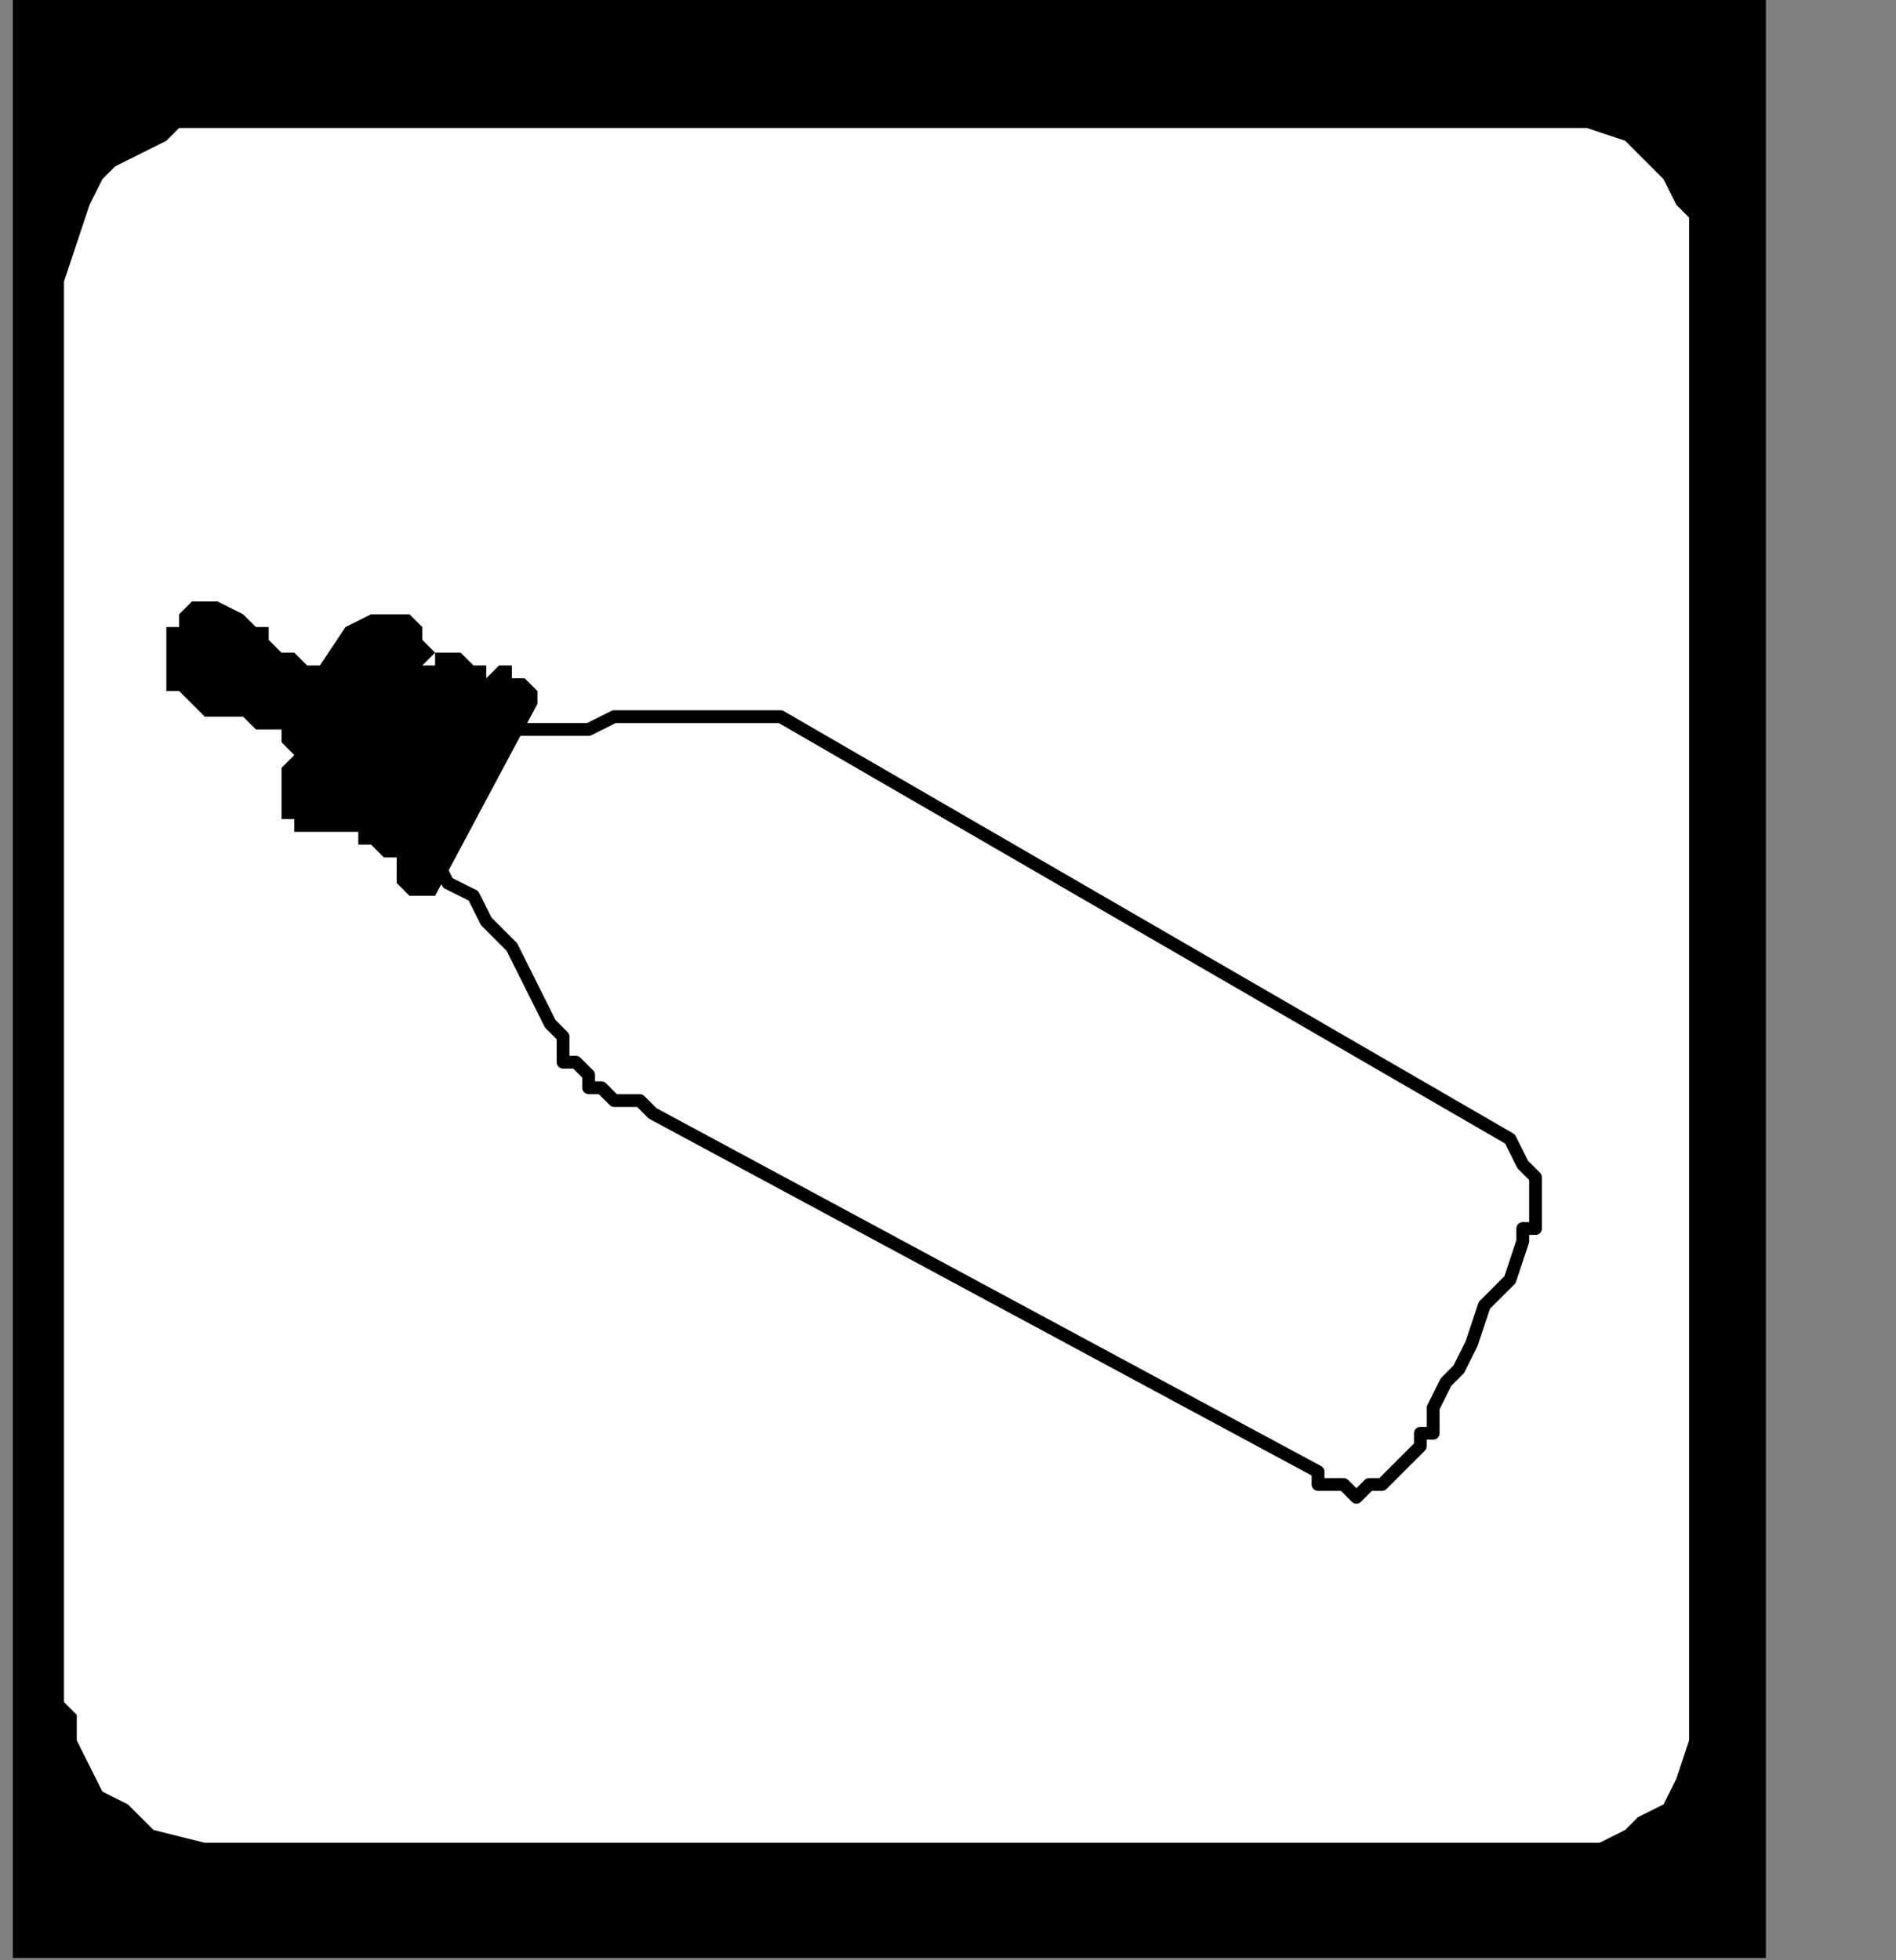 <?xml version="1.0" encoding="UTF-8" standalone="no"?>
<svg
   xmlns:dc="http://purl.org/dc/elements/1.1/"
   xmlns:cc="http://creativecommons.org/ns#"
   xmlns:rdf="http://www.w3.org/1999/02/22-rdf-syntax-ns#"
   xmlns:svg="http://www.w3.org/2000/svg"
   xmlns="http://www.w3.org/2000/svg"
   xmlns:sodipodi="http://sodipodi.sourceforge.net/DTD/sodipodi-0.dtd"
   xmlns:inkscape="http://www.inkscape.org/namespaces/inkscape"
   version="1.0"
   width="31.433mm"
   height="32.491mm"
   id="svg15"
   sodipodi:docname="PD084KBF.WMF">
  <rect width="100%" height="100%" fill="#808080" stroke="none"/>
  <sodipodi:namedview
     pagecolor="#ffffff"
     bordercolor="#666666"
     borderopacity="1"
     objecttolerance="10"
     gridtolerance="10"
     guidetolerance="10"
     inkscape:pageopacity="0"
     inkscape:pageshadow="2"
     inkscape:window-width="640"
     inkscape:window-height="480"
     id="namedview17" />
  <defs
     id="defs3">
    <pattern
       id="WMFhbasepattern"
       patternUnits="userSpaceOnUse"
       width="6"
       height="6"
       x="0"
       y="0" />
  </defs>
  <path
     style="fill:#000000;fill-rule:nonzero;fill-opacity:1;stroke:none;"
     d="  M 0.802,109.839   M 110.649,0   L 0.802,0   L 0.802,122.667   L 110.649,122.667   L 110.649,0   L 110.649,0  z "
     id="path5" />
  <path
     style="fill:#ffffff;fill-rule:nonzero;fill-opacity:1;stroke:none;"
     d="  M -101.829,216.471   M 16.036,115.451   L 97.018,115.451   L 97.018,115.451   L 97.82,115.451   L 97.82,115.451   L 99.423,115.451   L 100.225,115.451   L 101.829,114.649   L 102.631,113.847   L 104.234,113.046   L 105.036,111.442   L 105.838,109.037   L 105.838,105.83   L 105.838,17.638   L 105.838,17.638   L 105.838,16.837   L 105.838,16.035   L 105.838,15.233   L 105.838,13.63   L 105.036,12.828   L 104.234,11.224   L 102.631,9.621   L 101.829,8.819   L 99.423,8.017   L 97.018,8.017   L 97.018,8.017   L 92.207,8.017   L 84.991,8.017   L 74.568,8.017   L 63.342,8.017   L 52.117,8.017   L 40.09,8.017   L 29.667,8.017   L 20.847,8.017   L 15.234,8.017   L 13.631,8.017   L 13.631,8.017   L 12.829,8.017   L 12.829,8.017   L 11.225,8.017   L 10.423,8.819   L 8.82,9.621   L 7.216,10.423   L 6.414,11.224   L 5.613,12.828   L 4.811,15.233   L 4.009,17.638   L 4.009,105.028   L 4.009,105.028   L 4.009,105.83   L 4.009,106.632   L 4.811,107.434   L 4.811,109.037   L 5.613,110.641   L 6.414,112.244   L 8.018,113.046   L 9.622,114.649   L 12.829,115.451   L 16.036,115.451   L 16.036,115.451  z "
     id="path7" />
  <path
     style="fill:#ffffff;fill-rule:nonzero;fill-opacity:1;stroke:none;"
     d="  M -84.189,151.529   M 32.072,44.898   L 32.072,44.898   L 32.072,45.699   L 32.874,45.699   L 33.676,45.699   L 35.279,45.699   L 36.883,45.699   L 38.486,44.898   L 40.09,44.898   L 41.694,44.898   L 42.495,44.898   L 42.495,44.898   L 42.495,44.898   L 44.099,44.898   L 44.901,44.898   L 46.505,44.898   L 46.505,44.898   L 47.306,44.898   L 48.108,44.898   L 48.108,44.898   L 48.108,44.898   L 48.91,44.898   L 48.91,44.898   L 94.613,71.355   L 94.613,71.355   L 95.414,72.959   L 96.216,73.76   L 96.216,74.562   L 96.216,75.364   L 96.216,76.166   L 96.216,76.967   L 96.216,76.967   L 95.414,76.967   L 95.414,77.769   L 95.414,77.769   L 95.414,77.769   L 94.613,80.174   L 93.009,81.778   L 92.207,84.183   L 91.405,85.786   L 90.604,86.588   L 89.802,88.192   L 89.802,88.993   L 89.802,89.795   L 89,89.795   L 89,90.597   L 89,90.597   L 88.198,91.399   L 87.396,92.2   L 86.595,93.002   L 85.793,93.002   L 84.991,93.804   L 84.189,93.002   L 83.387,93.002   L 83.387,93.002   L 82.586,93.002   L 82.586,92.2   L 40.892,69.752   L 40.892,69.752   L 40.892,69.752   L 40.892,69.752   L 40.09,68.95   L 39.288,68.95   L 38.486,68.95   L 37.685,68.148   L 36.883,68.148   L 36.883,67.346   L 36.081,66.545   L 35.279,66.545   L 35.279,66.545   L 35.279,65.743   L 35.279,64.941   L 34.477,64.139   L 33.676,62.536   L 32.874,60.932   L 32.072,59.329   L 30.468,57.725   L 29.667,56.122   L 28.063,55.32   L 27.261,53.717   L 32.072,44.898   L 32.072,44.898  z "
     id="path9" />
  <path
     style="fill:none;stroke:#000000;stroke-width:0.802px;stroke-linecap:round;stroke-linejoin:round;stroke-miterlimit:4;stroke-dasharray:none;stroke-opacity:1;"
     d="  M -84.189,151.529   M 32.072,44.898   L 32.072,44.898   L 32.072,45.699   L 32.874,45.699   L 33.676,45.699   L 35.279,45.699   L 36.883,45.699   L 38.486,44.898   L 40.09,44.898   L 41.694,44.898   L 42.495,44.898   L 42.495,44.898   L 42.495,44.898   L 44.099,44.898   L 44.901,44.898   L 46.505,44.898   L 46.505,44.898   L 47.306,44.898   L 48.108,44.898   L 48.108,44.898   L 48.108,44.898   L 48.91,44.898   L 48.91,44.898   L 94.613,71.355   L 94.613,71.355   L 95.414,72.959   L 96.216,73.76   L 96.216,74.562   L 96.216,75.364   L 96.216,76.166   L 96.216,76.967   L 96.216,76.967   L 95.414,76.967   L 95.414,77.769   L 95.414,77.769   L 95.414,77.769   L 94.613,80.174   L 93.009,81.778   L 92.207,84.183   L 91.405,85.786   L 90.604,86.588   L 89.802,88.192   L 89.802,88.993   L 89.802,89.795   L 89,89.795   L 89,90.597   L 89,90.597   L 88.198,91.399   L 87.396,92.2   L 86.595,93.002   L 85.793,93.002   L 84.991,93.804   L 84.189,93.002   L 83.387,93.002   L 83.387,93.002   L 82.586,93.002   L 82.586,92.2   L 40.892,69.752   L 40.892,69.752   L 40.892,69.752   L 40.892,69.752   L 40.09,68.95   L 39.288,68.95   L 38.486,68.95   L 37.685,68.148   L 36.883,68.148   L 36.883,67.346   L 36.081,66.545   L 35.279,66.545   L 35.279,66.545   L 35.279,65.743   L 35.279,64.941   L 34.477,64.139   L 33.676,62.536   L 32.874,60.932   L 32.072,59.329   L 30.468,57.725   L 29.667,56.122   L 28.063,55.32   L 27.261,53.717   L 32.072,44.898   L 32.072,44.898  "
     id="path11" />
  <path
     style="fill:#000000;fill-rule:nonzero;fill-opacity:1;stroke:none;"
     d="  M -97.018,148.322   M 20.045,41.691   L 20.045,41.691   L 20.045,41.691   L 19.243,41.691   L 18.441,40.889   L 17.64,40.889   L 16.838,40.087   L 16.838,39.285   L 16.036,39.285   L 15.234,38.484   L 15.234,38.484   L 15.234,38.484   L 15.234,38.484   L 13.631,37.682   L 12.829,37.682   L 12.829,37.682   L 12.027,37.682   L 11.225,38.484   L 11.225,38.484   L 11.225,38.484   L 11.225,39.285   L 10.423,39.285   L 10.423,39.285   L 10.423,39.285   L 10.423,39.285   L 10.423,40.087   L 10.423,40.087   L 10.423,40.889   L 10.423,41.691   L 10.423,42.492   L 10.423,43.294   L 11.225,43.294   L 12.027,44.096   L 12.829,44.898   L 12.829,44.898   L 12.829,44.898   L 12.829,44.898   L 13.631,44.898   L 14.432,44.898   L 15.234,44.898   L 16.036,45.699   L 16.838,45.699   L 17.64,45.699   L 17.64,46.501   L 18.441,47.303   L 18.441,47.303   L 18.441,47.303   L 17.64,48.105   L 17.64,48.906   L 17.64,50.51   L 17.64,51.312   L 18.441,51.312   L 18.441,52.113   L 19.243,52.113   L 20.847,52.113   L 21.649,52.113   L 21.649,52.113   L 22.45,52.113   L 22.45,52.113   L 22.45,52.915   L 23.252,52.915   L 23.252,52.915   L 24.054,53.717   L 24.054,53.717   L 24.054,53.717   L 24.856,53.717   L 24.856,53.717   L 24.856,54.519   L 24.856,54.519   L 24.856,54.519   L 24.856,54.519   L 24.856,54.519   L 24.856,55.32   L 24.856,55.32   L 25.658,56.122   L 25.658,56.122   L 26.459,56.122   L 26.459,56.122   L 27.261,56.122   L 33.676,44.096   L 33.676,44.096   L 33.676,44.096   L 33.676,43.294   L 33.676,43.294   L 33.676,43.294   L 32.874,42.492   L 32.874,42.492   L 32.072,42.492   L 32.072,41.691   L 31.27,41.691   L 30.468,42.492   L 30.468,42.492   L 30.468,42.492   L 30.468,41.691   L 29.667,41.691   L 29.667,41.691   L 28.865,40.889   L 28.063,40.889   L 28.063,40.889   L 27.261,40.889   L 27.261,40.889   L 27.261,41.691   L 26.459,41.691   L 27.261,40.889   L 27.261,40.889   L 27.261,40.889   L 26.459,40.087   L 26.459,39.285   L 26.459,39.285   L 25.658,38.484   L 24.856,38.484   L 24.054,38.484   L 23.252,38.484   L 21.649,39.285   L 20.045,41.691   L 20.045,41.691  z "
     id="path13" />
</svg>

